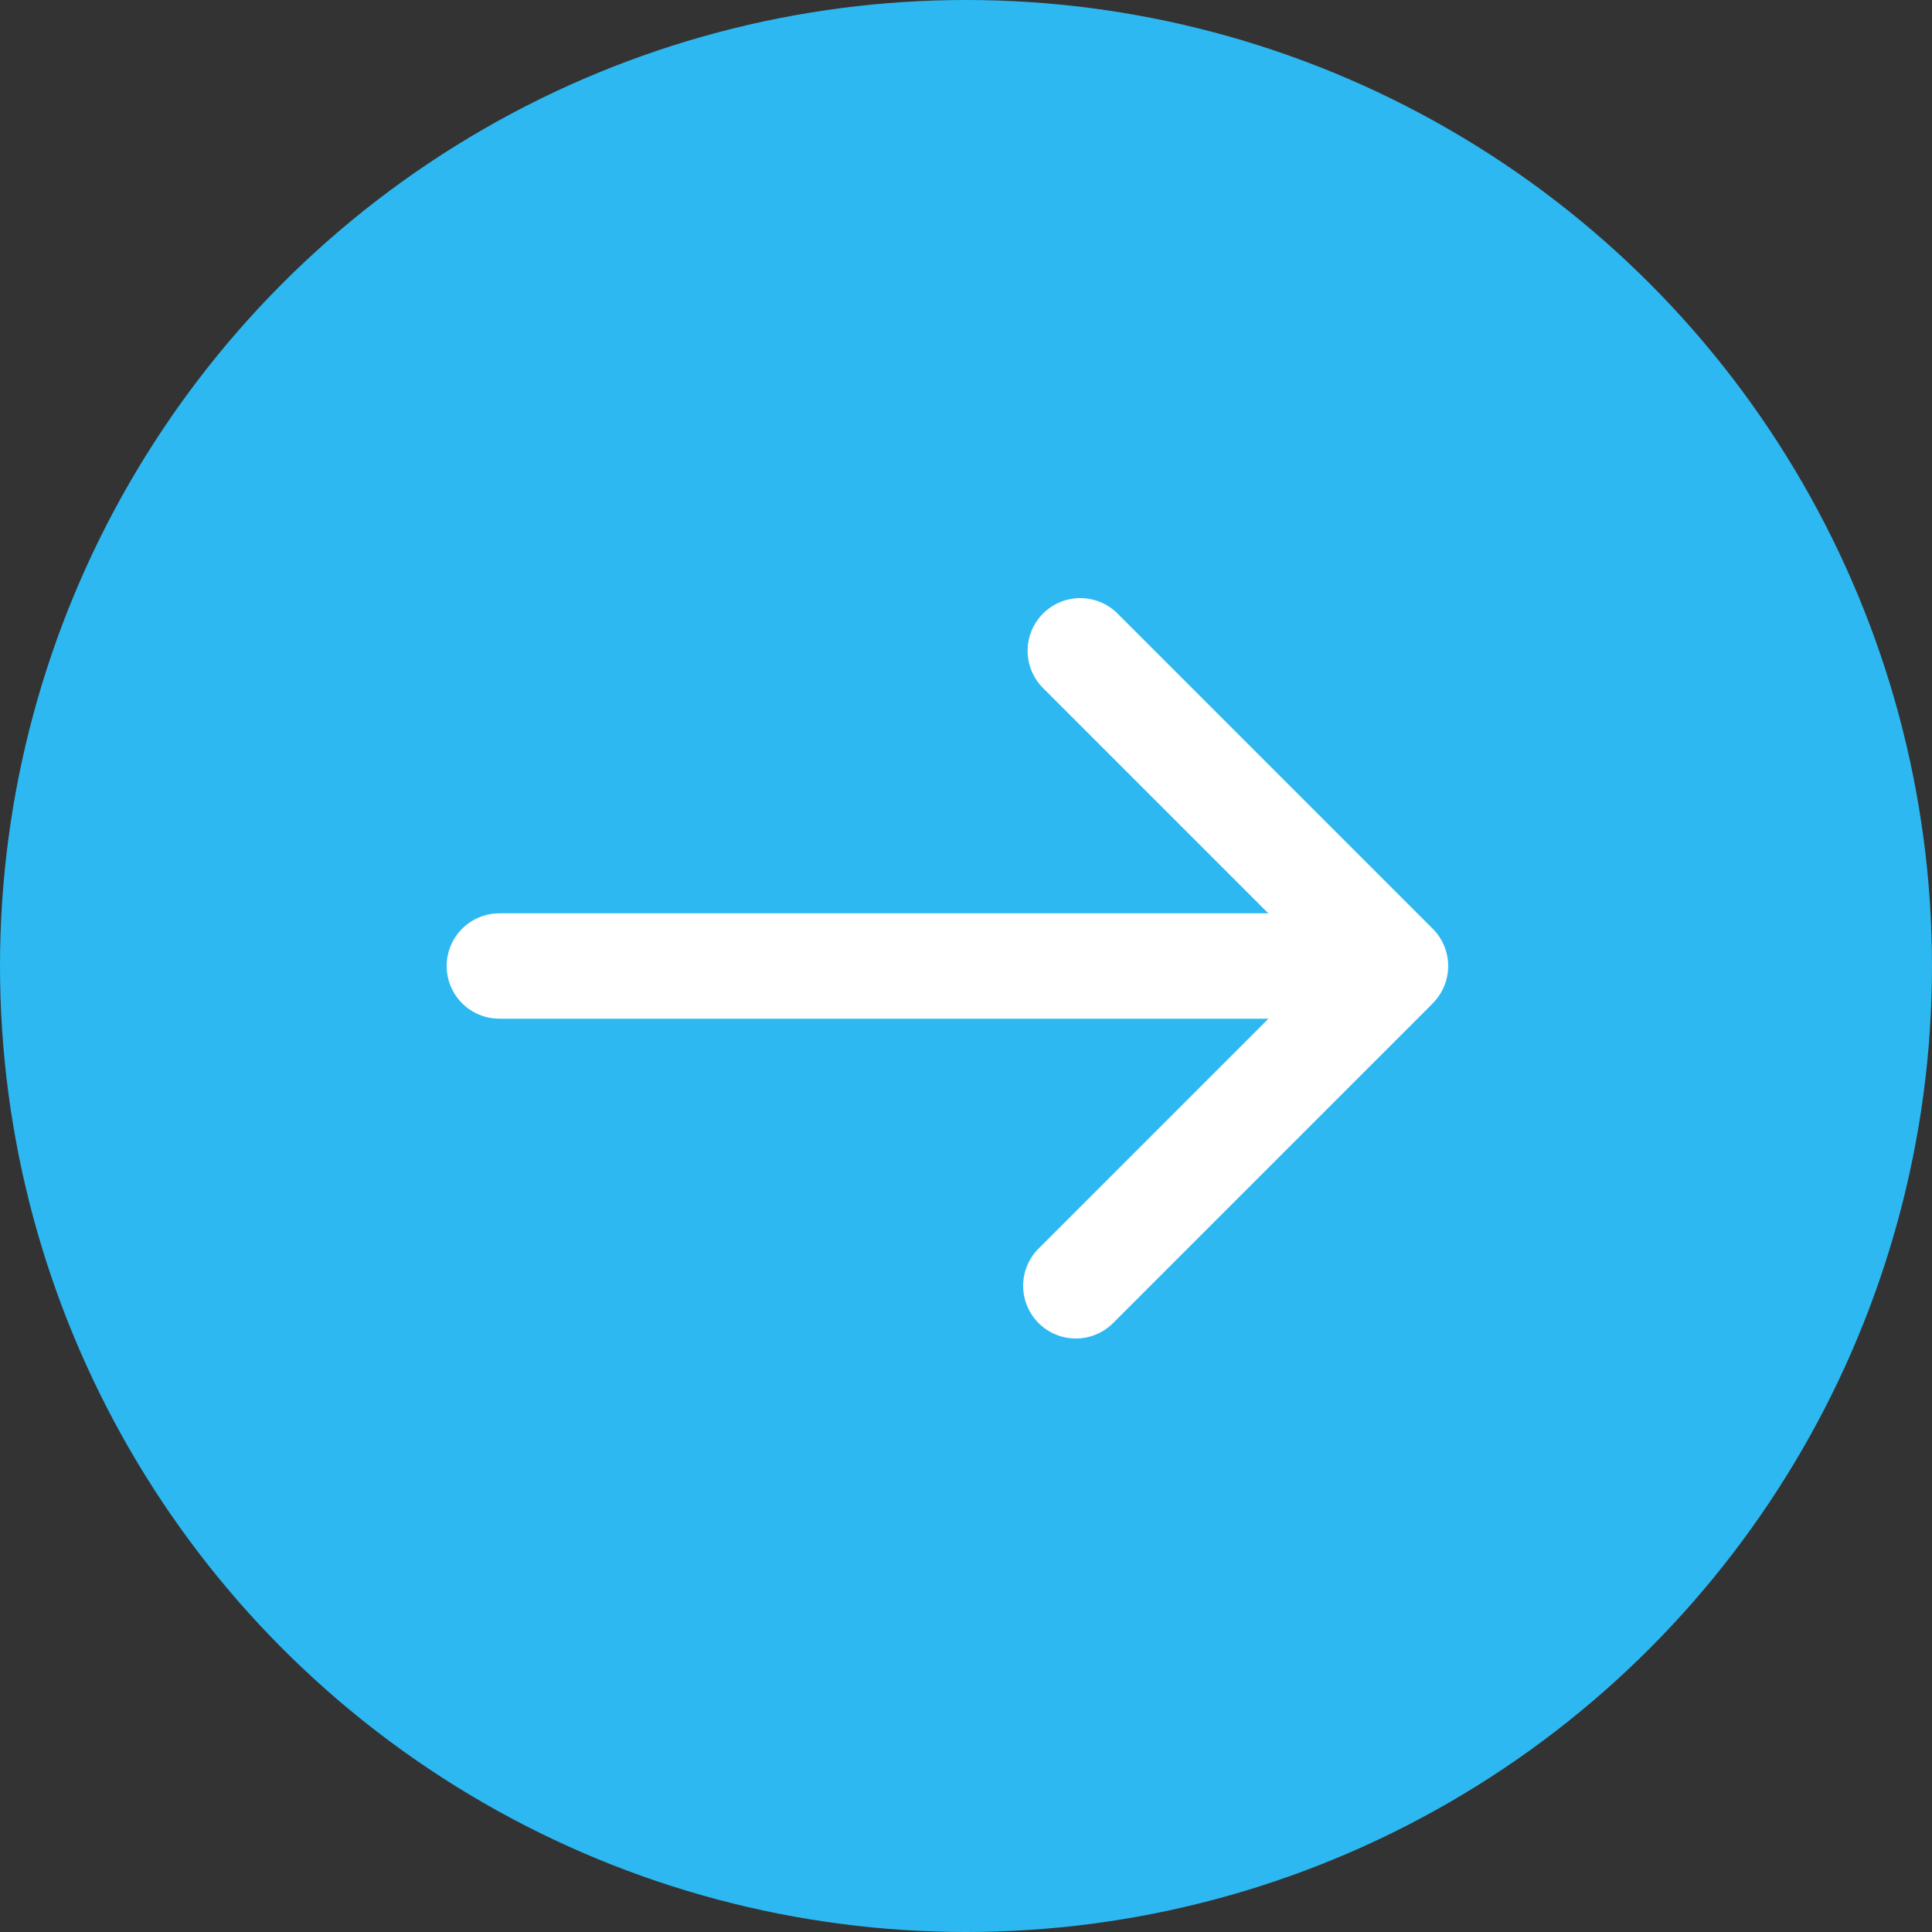 <svg xmlns="http://www.w3.org/2000/svg" width="13" height="13"><rect width="100%" height="100%" fill="#333333" stroke="none"/><g data-name="グループ 35" transform="translate(-2884.893 -121.167)"><circle data-name="楕円形 12" cx="6.5" cy="6.5" r="6.5" transform="translate(2884.893 121.167)" fill="#2db8f2"/><g data-name="グループ 34" fill="none" stroke="#fff" stroke-linecap="round" stroke-linejoin="round" stroke-width=".709"><path data-name="線 34" d="M2888.253 127.667h6"/><path data-name="線 35" d="M2892.162 125.546l2.121 2.121"/><path data-name="線 36" d="M2894.253 127.698l-2.121 2.121"/></g></g></svg>